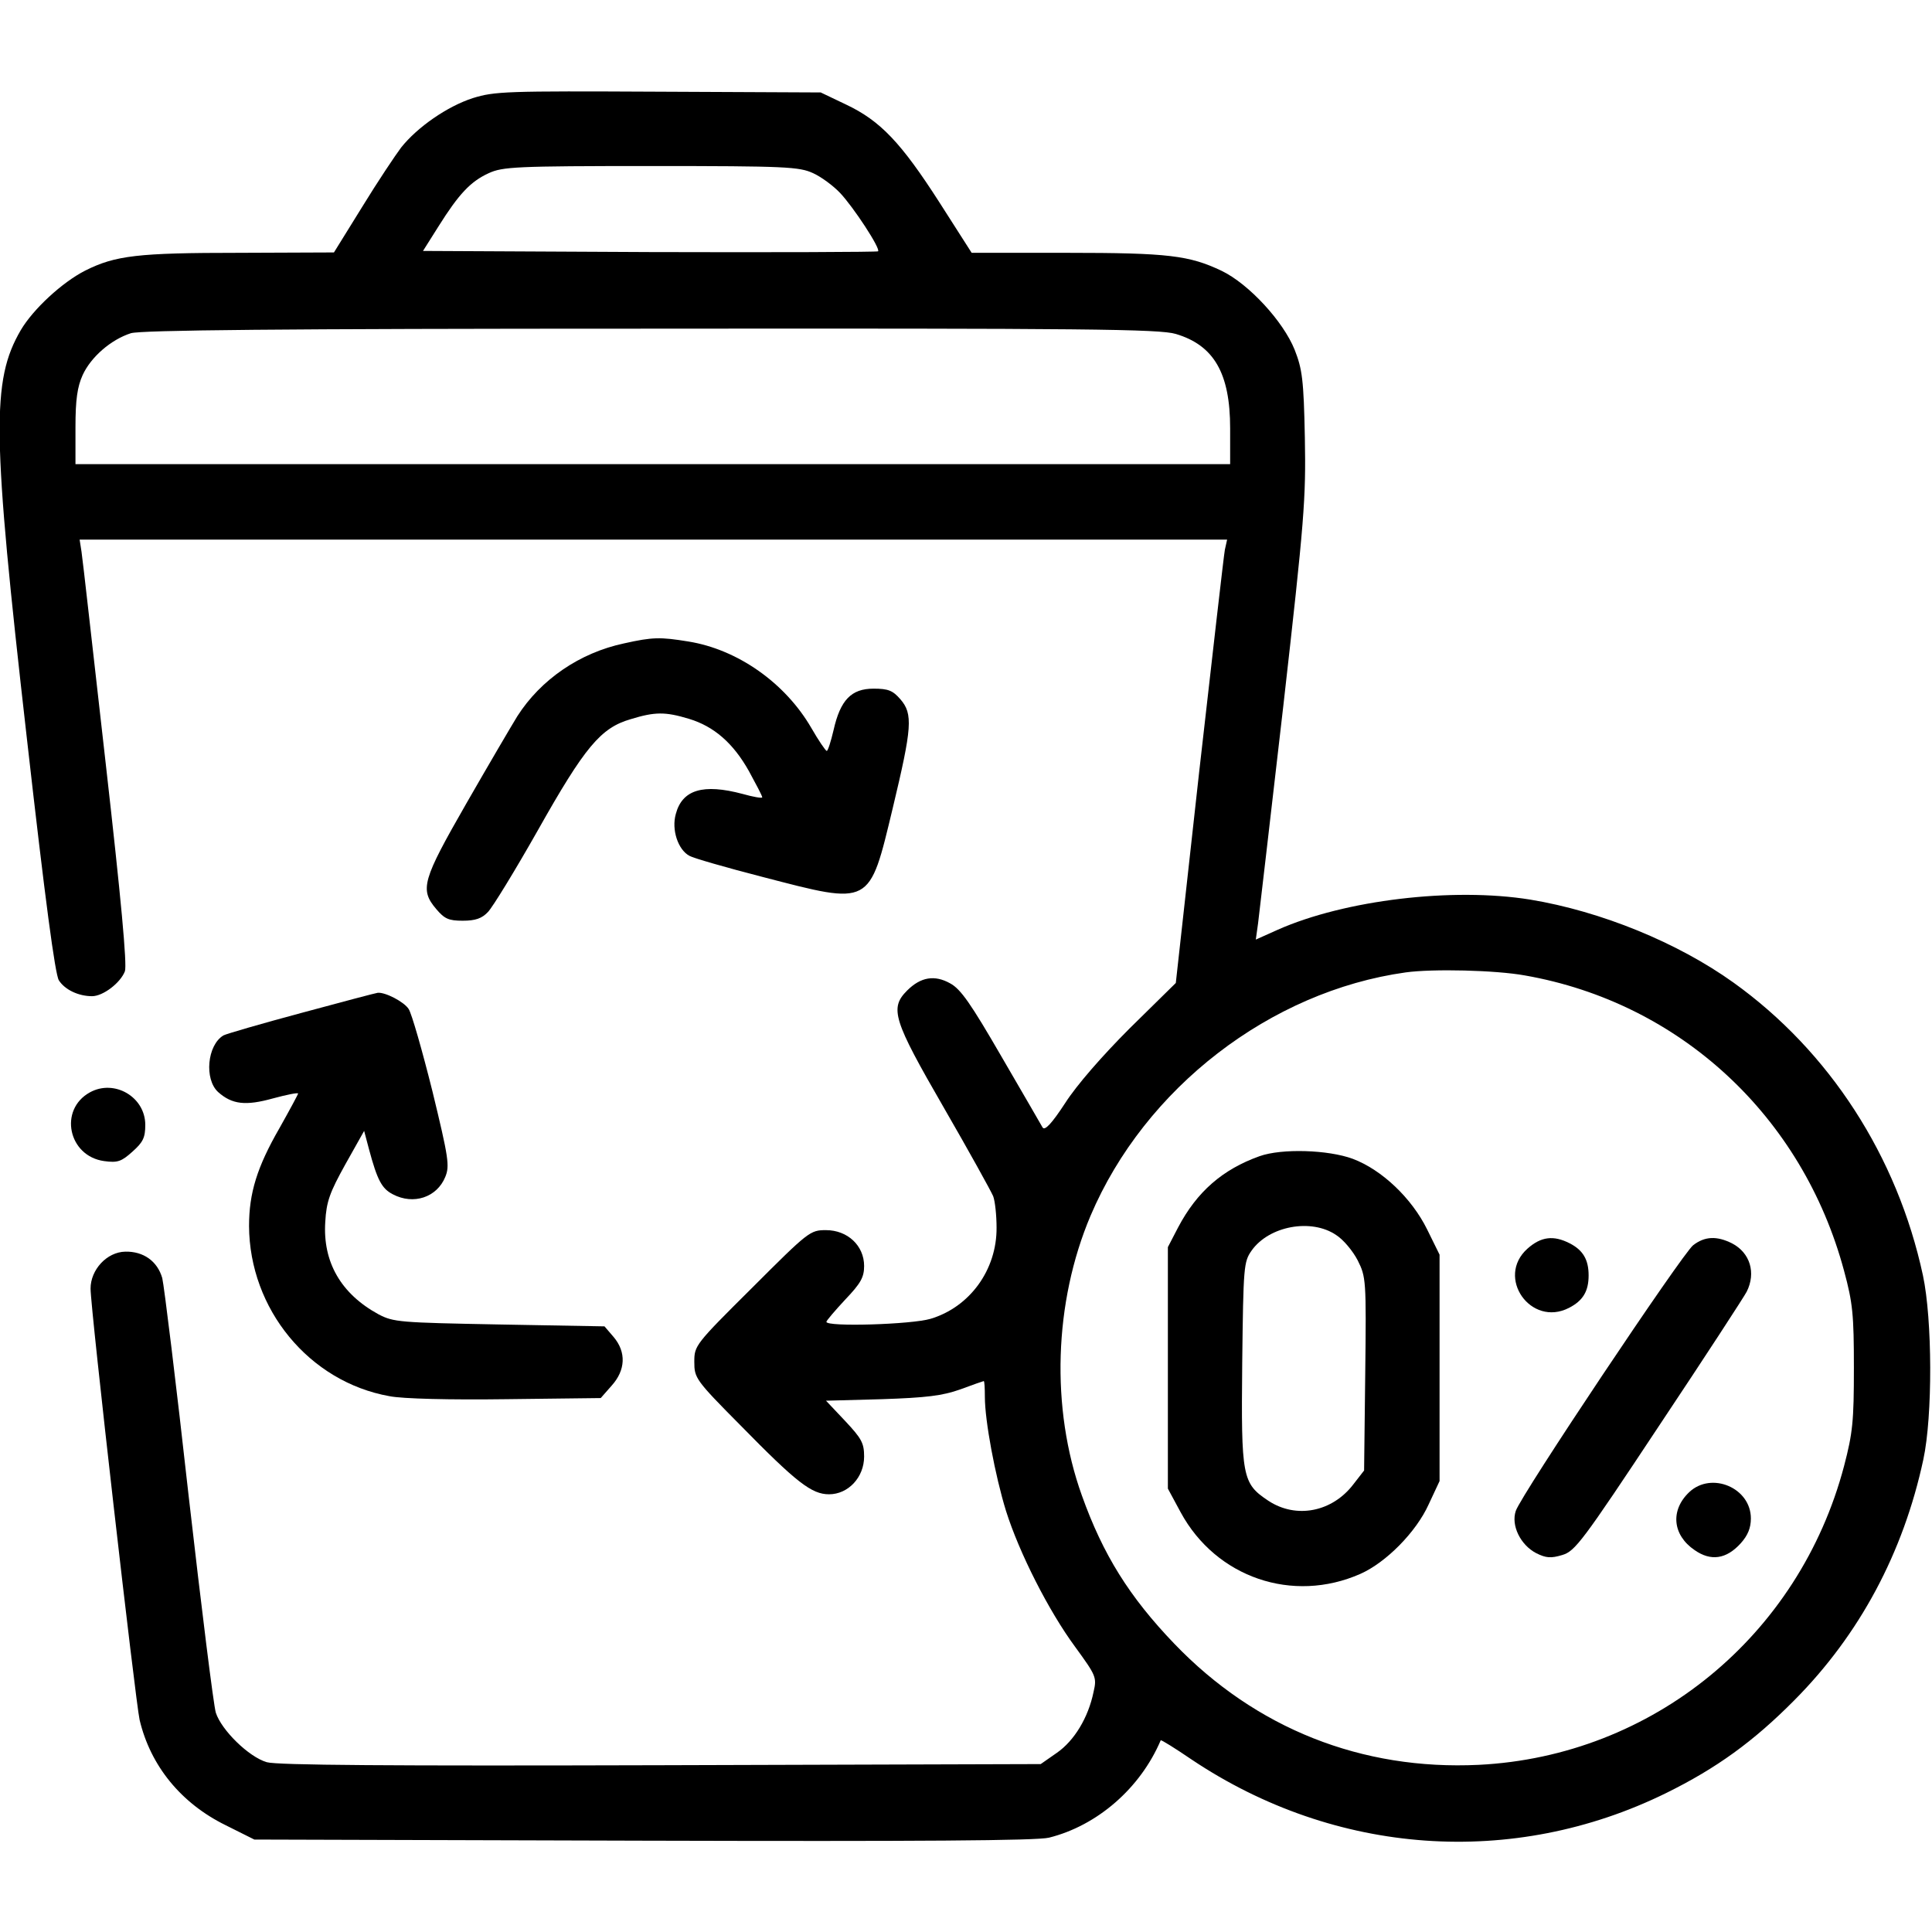 <?xml version="1.0" standalone="no"?>
<!DOCTYPE svg PUBLIC "-//W3C//DTD SVG 20010904//EN"
 "http://www.w3.org/TR/2001/REC-SVG-20010904/DTD/svg10.dtd">
<svg version="1.0" xmlns="http://www.w3.org/2000/svg"
 width="512pt" height="512pt" viewBox="0 0 512 512"
 preserveAspectRatio="xMidYMid meet">

<g transform="translate(0,512) scale(0.1,-0.1)"
fill="#000000" stroke="none">
<path d="M1253 4860 c-68 -22 -147 -77 -190 -131 -15 -20 -62 -90 -103 -157
l-75 -121 -252 -1 c-268 0 -327 -7 -407 -47 -61 -31 -138 -102 -171 -158 -78
-134 -76 -273 16 -1080 49 -433 75 -627 85 -643 16 -25 52 -42 88 -42 29 0 75
35 87 66 6 17 -10 191 -51 552 -33 290 -61 542 -64 560 l-5 32 1520 0 1521 0
-6 -27 c-3 -16 -33 -280 -68 -588 l-62 -560 -122 -120 c-73 -73 -141 -151
-171 -198 -36 -55 -54 -74 -60 -65 -4 7 -53 92 -109 188 -81 140 -108 179
-136 194 -41 23 -78 17 -114 -19 -47 -47 -37 -78 97 -310 67 -116 125 -221
131 -235 5 -13 9 -51 9 -83 1 -112 -71 -211 -175 -242 -50 -15 -276 -22 -276
-8 0 3 23 30 50 59 41 43 50 59 50 89 0 54 -44 95 -101 95 -42 0 -46 -3 -196
-153 -151 -150 -153 -153 -153 -196 0 -43 3 -48 123 -169 148 -151 188 -182
234 -182 51 0 93 45 93 100 0 36 -7 48 -50 94 l-51 54 148 4 c118 4 160 9 208
26 32 12 61 22 62 22 2 0 3 -19 3 -42 0 -63 27 -208 56 -302 35 -111 113 -265
183 -360 56 -77 58 -81 49 -120 -14 -68 -51 -129 -97 -161 l-43 -30 -1006 -3
c-720 -2 -1018 0 -1045 8 -48 14 -120 85 -135 131 -6 19 -38 277 -72 574 -33
297 -65 557 -70 578 -13 45 -50 71 -98 70 -49 -1 -92 -48 -92 -98 0 -54 119
-1094 130 -1143 29 -122 110 -221 228 -279 l76 -38 1030 -3 c732 -2 1044 0
1076 8 128 32 242 131 296 258 1 2 38 -21 82 -51 381 -255 852 -288 1257 -89
134 66 232 137 340 246 173 174 289 391 342 638 25 116 24 371 -1 488 -68 316
-248 594 -502 776 -148 106 -351 189 -539 220 -205 33 -491 -1 -669 -80 l-58
-26 6 43 c3 23 33 283 67 577 56 494 60 548 57 710 -3 154 -7 182 -27 233 -30
75 -121 174 -193 209 -86 41 -141 48 -411 48 l-252 0 -85 133 c-102 159 -157
217 -248 260 l-67 32 -430 2 c-404 2 -434 1 -492 -17z m902 -199 c22 -10 54
-34 71 -52 36 -38 108 -148 101 -155 -2 -2 -274 -3 -605 -2 l-601 3 41 65 c54
86 85 119 133 141 37 17 71 19 430 19 359 0 393 -2 430 -19z m961 -426 c101
-30 144 -104 144 -250 l0 -95 -1530 0 -1530 0 0 98 c0 73 5 107 19 138 22 48
75 94 128 111 28 8 383 12 1379 12 1153 1 1347 -1 1390 -14z m925 -1700 c411
-72 736 -373 846 -783 23 -85 26 -116 26 -257 0 -141 -3 -172 -26 -260 -119
-451 -508 -769 -968 -792 -310 -15 -591 96 -807 321 -119 124 -189 236 -245
393 -83 231 -74 512 23 741 144 339 477 595 835 645 72 10 239 6 316 -8z"/>
<path d="M3338 2056 c-98 -35 -166 -94 -216 -189 l-27 -52 0 -320 0 -320 34
-63 c94 -173 297 -242 476 -163 68 30 148 111 181 184 l29 62 0 300 0 300 -33
67 c-41 83 -120 158 -197 187 -65 24 -188 28 -247 7z m203 -209 c19 -12 44
-42 57 -67 22 -44 23 -51 20 -301 l-3 -256 -28 -36 c-56 -74 -152 -93 -226
-44 -69 46 -72 62 -69 364 3 258 4 269 25 299 46 65 158 86 224 41z"/>
<path d="M4048 1811 c-85 -76 9 -209 110 -157 37 19 52 44 52 86 0 42 -15 67
-50 85 -43 22 -76 18 -112 -14z"/>
<path d="M4487 1820 c-29 -23 -455 -660 -470 -704 -13 -38 12 -90 54 -112 26
-13 39 -14 69 -5 34 10 53 35 257 343 122 183 226 343 232 355 25 50 9 103
-39 128 -40 20 -72 19 -103 -5z"/>
<path d="M4477 1166 c-51 -48 -45 -114 14 -154 43 -30 84 -24 122 18 19 21 27
41 27 66 0 81 -104 125 -163 70z"/>
<path d="M1654 3415 c-118 -25 -221 -96 -283 -193 -16 -26 -77 -130 -135 -231
-117 -204 -124 -228 -80 -280 22 -26 33 -31 70 -31 34 0 51 6 67 23 12 12 72
110 132 216 125 222 167 272 246 295 65 20 92 20 155 1 66 -20 117 -64 159
-139 19 -35 35 -65 35 -69 0 -3 -24 1 -52 9 -105 28 -160 11 -177 -53 -12 -42
6 -95 36 -111 10 -6 97 -31 194 -56 289 -75 282 -79 345 183 51 213 54 249 20
288 -20 23 -32 28 -71 28 -59 0 -88 -30 -106 -110 -7 -30 -15 -55 -18 -55 -3
0 -22 28 -41 61 -69 119 -195 208 -326 229 -74 12 -94 12 -170 -5z"/>
<path d="M800 2436 c-108 -29 -201 -56 -208 -60 -43 -26 -51 -116 -14 -150 37
-33 73 -37 145 -17 37 10 67 16 67 13 0 -2 -22 -43 -49 -91 -60 -104 -81 -173
-81 -260 1 -220 159 -413 372 -451 34 -7 163 -10 309 -8 l251 3 29 33 c37 41
39 89 5 129 l-24 28 -279 5 c-264 5 -280 6 -320 27 -99 54 -148 138 -141 245
3 54 12 78 53 152 l50 89 13 -49 c22 -82 34 -104 63 -119 55 -29 117 -8 139
46 12 29 9 50 -34 227 -27 108 -55 206 -63 218 -12 19 -62 45 -82 43 -3 0 -94
-24 -201 -53z"/>
<path d="M238 2225 c-83 -46 -57 -169 38 -182 36 -5 46 -1 75 25 28 25 34 37
34 71 0 74 -82 122 -147 86z"/>
</g>
</svg>
